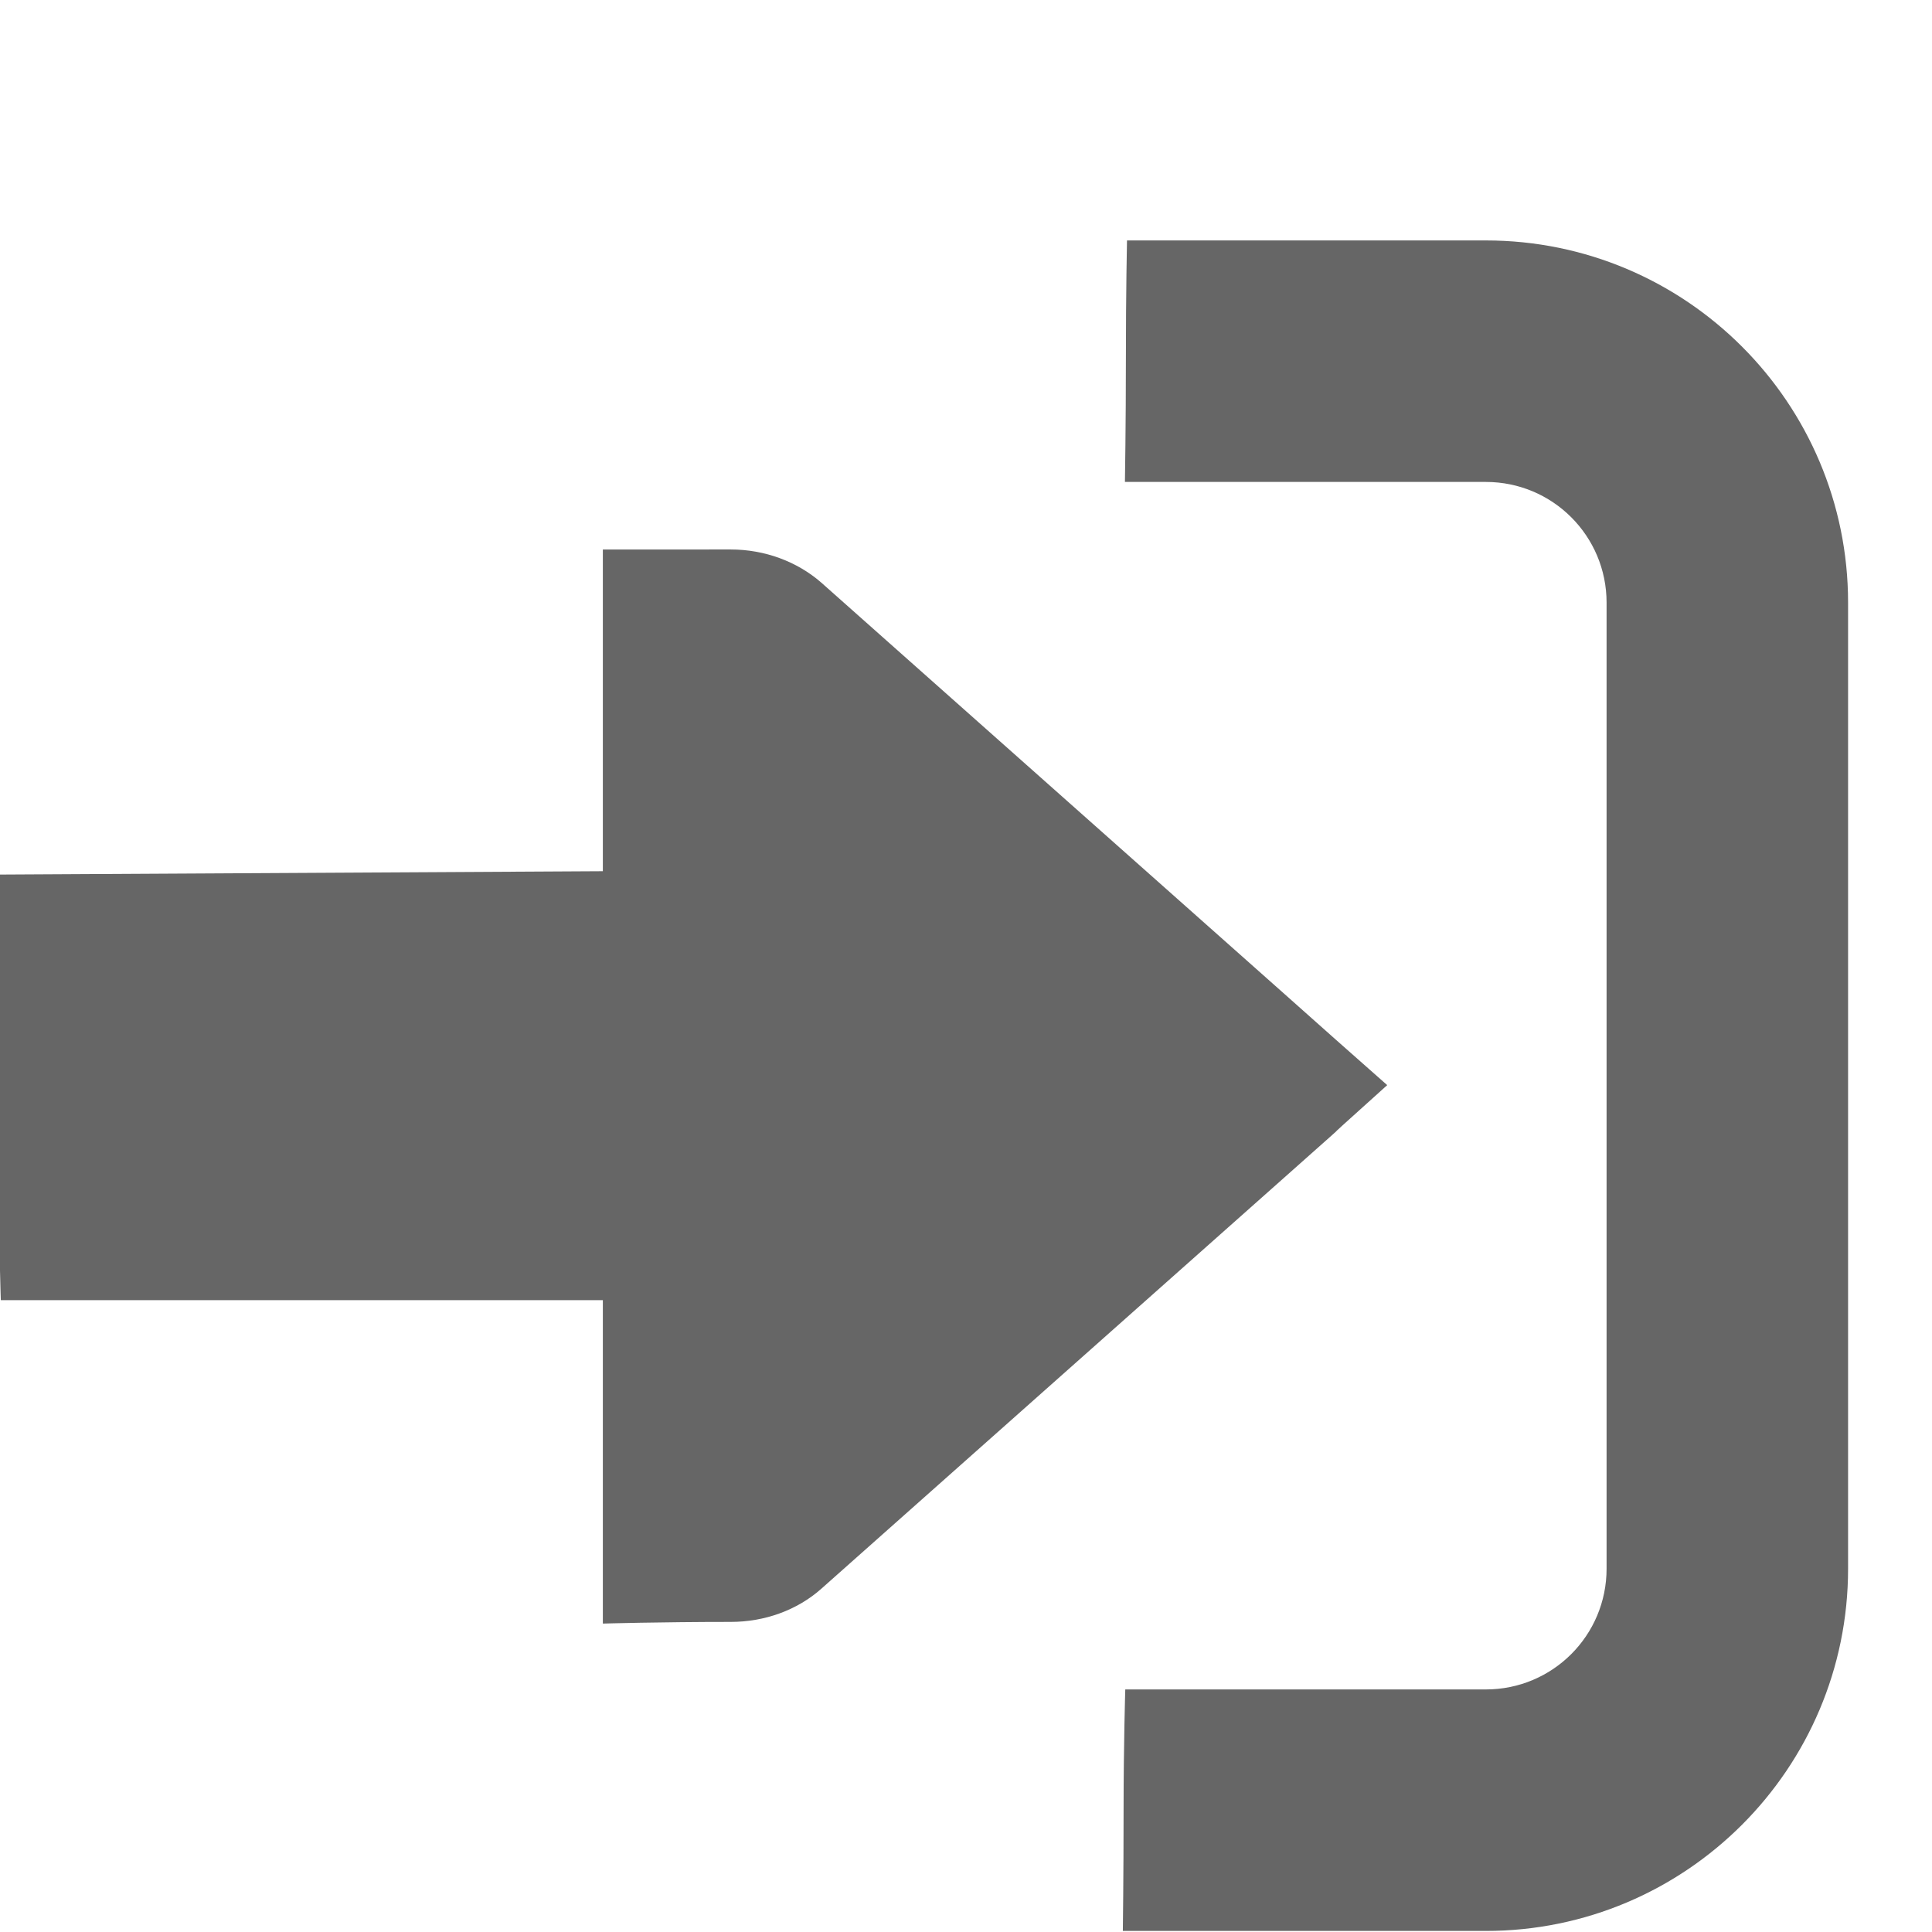 <?xml version="1.0" encoding="UTF-8" standalone="no"?>
<svg xmlns:inkscape="http://www.inkscape.org/namespaces/inkscape" xmlns:sodipodi="http://sodipodi.sourceforge.net/DTD/sodipodi-0.dtd" xmlns="http://www.w3.org/2000/svg" xmlns:svg="http://www.w3.org/2000/svg" height="16" width="16" viewBox="0 0 512 512" version="1.1" id="svg4" sodipodi:docname="enter.svg" inkscape:version="1.2.2 (b0a8486541, 2022-12-01)">
  <defs id="defs8"></defs>
  <path style="display:inline;fill:#000000;fill-opacity:0.6" d="m 298.21,447.719 h 95.551 c 17.7,0 32,-14.3 32,-32 V 159.719 c 0,-17.7 -14.3,-32 -32,-32 h -95.643 c 0,0 0.256,-15.076 0.256,-32.776 0,-17.7 0.293,-31.224 0.293,-31.224 h 95.094 c 53,0 96,43 96,96 v 256 c 0,53 -43,96 -96,96 H 297.565 c 0,0 0.196,-14.3 0.196,-32 0,-17.7 0.449,-32 0.449,-32 z" id="path389" sodipodi:nodetypes="csssscsccssscsc"></path>
  <path style="display:inline;stroke-width:0.942;fill:#000000;fill-opacity:0.6" d="m 217.661,154.41 122.8,109.064 c 27.132,24.097 -0.015,0.056 27.165,24.095 -27.149,24.382 0.237,0.061 -27.165,24.397 l -122.8,109.064 c -6.4,5.684 -15,8.793 -24,8.793 -18.7,0 -33.9,0.443 -33.9,0.443 V 344.561 H 0.217 c 0,0 -0.456,-12.7 -0.456,-28.42 v -56.841 c 0,-15.72 0.163,-27.532 0.163,-27.532 L 159.761,230.879 v -85.25 c 0,0 15.2,-0.012 33.9,-0.012 9,0 17.6,3.197 24,8.793 z" id="path2" sodipodi:nodetypes="cscssscccsscccsc"></path>
</svg>

